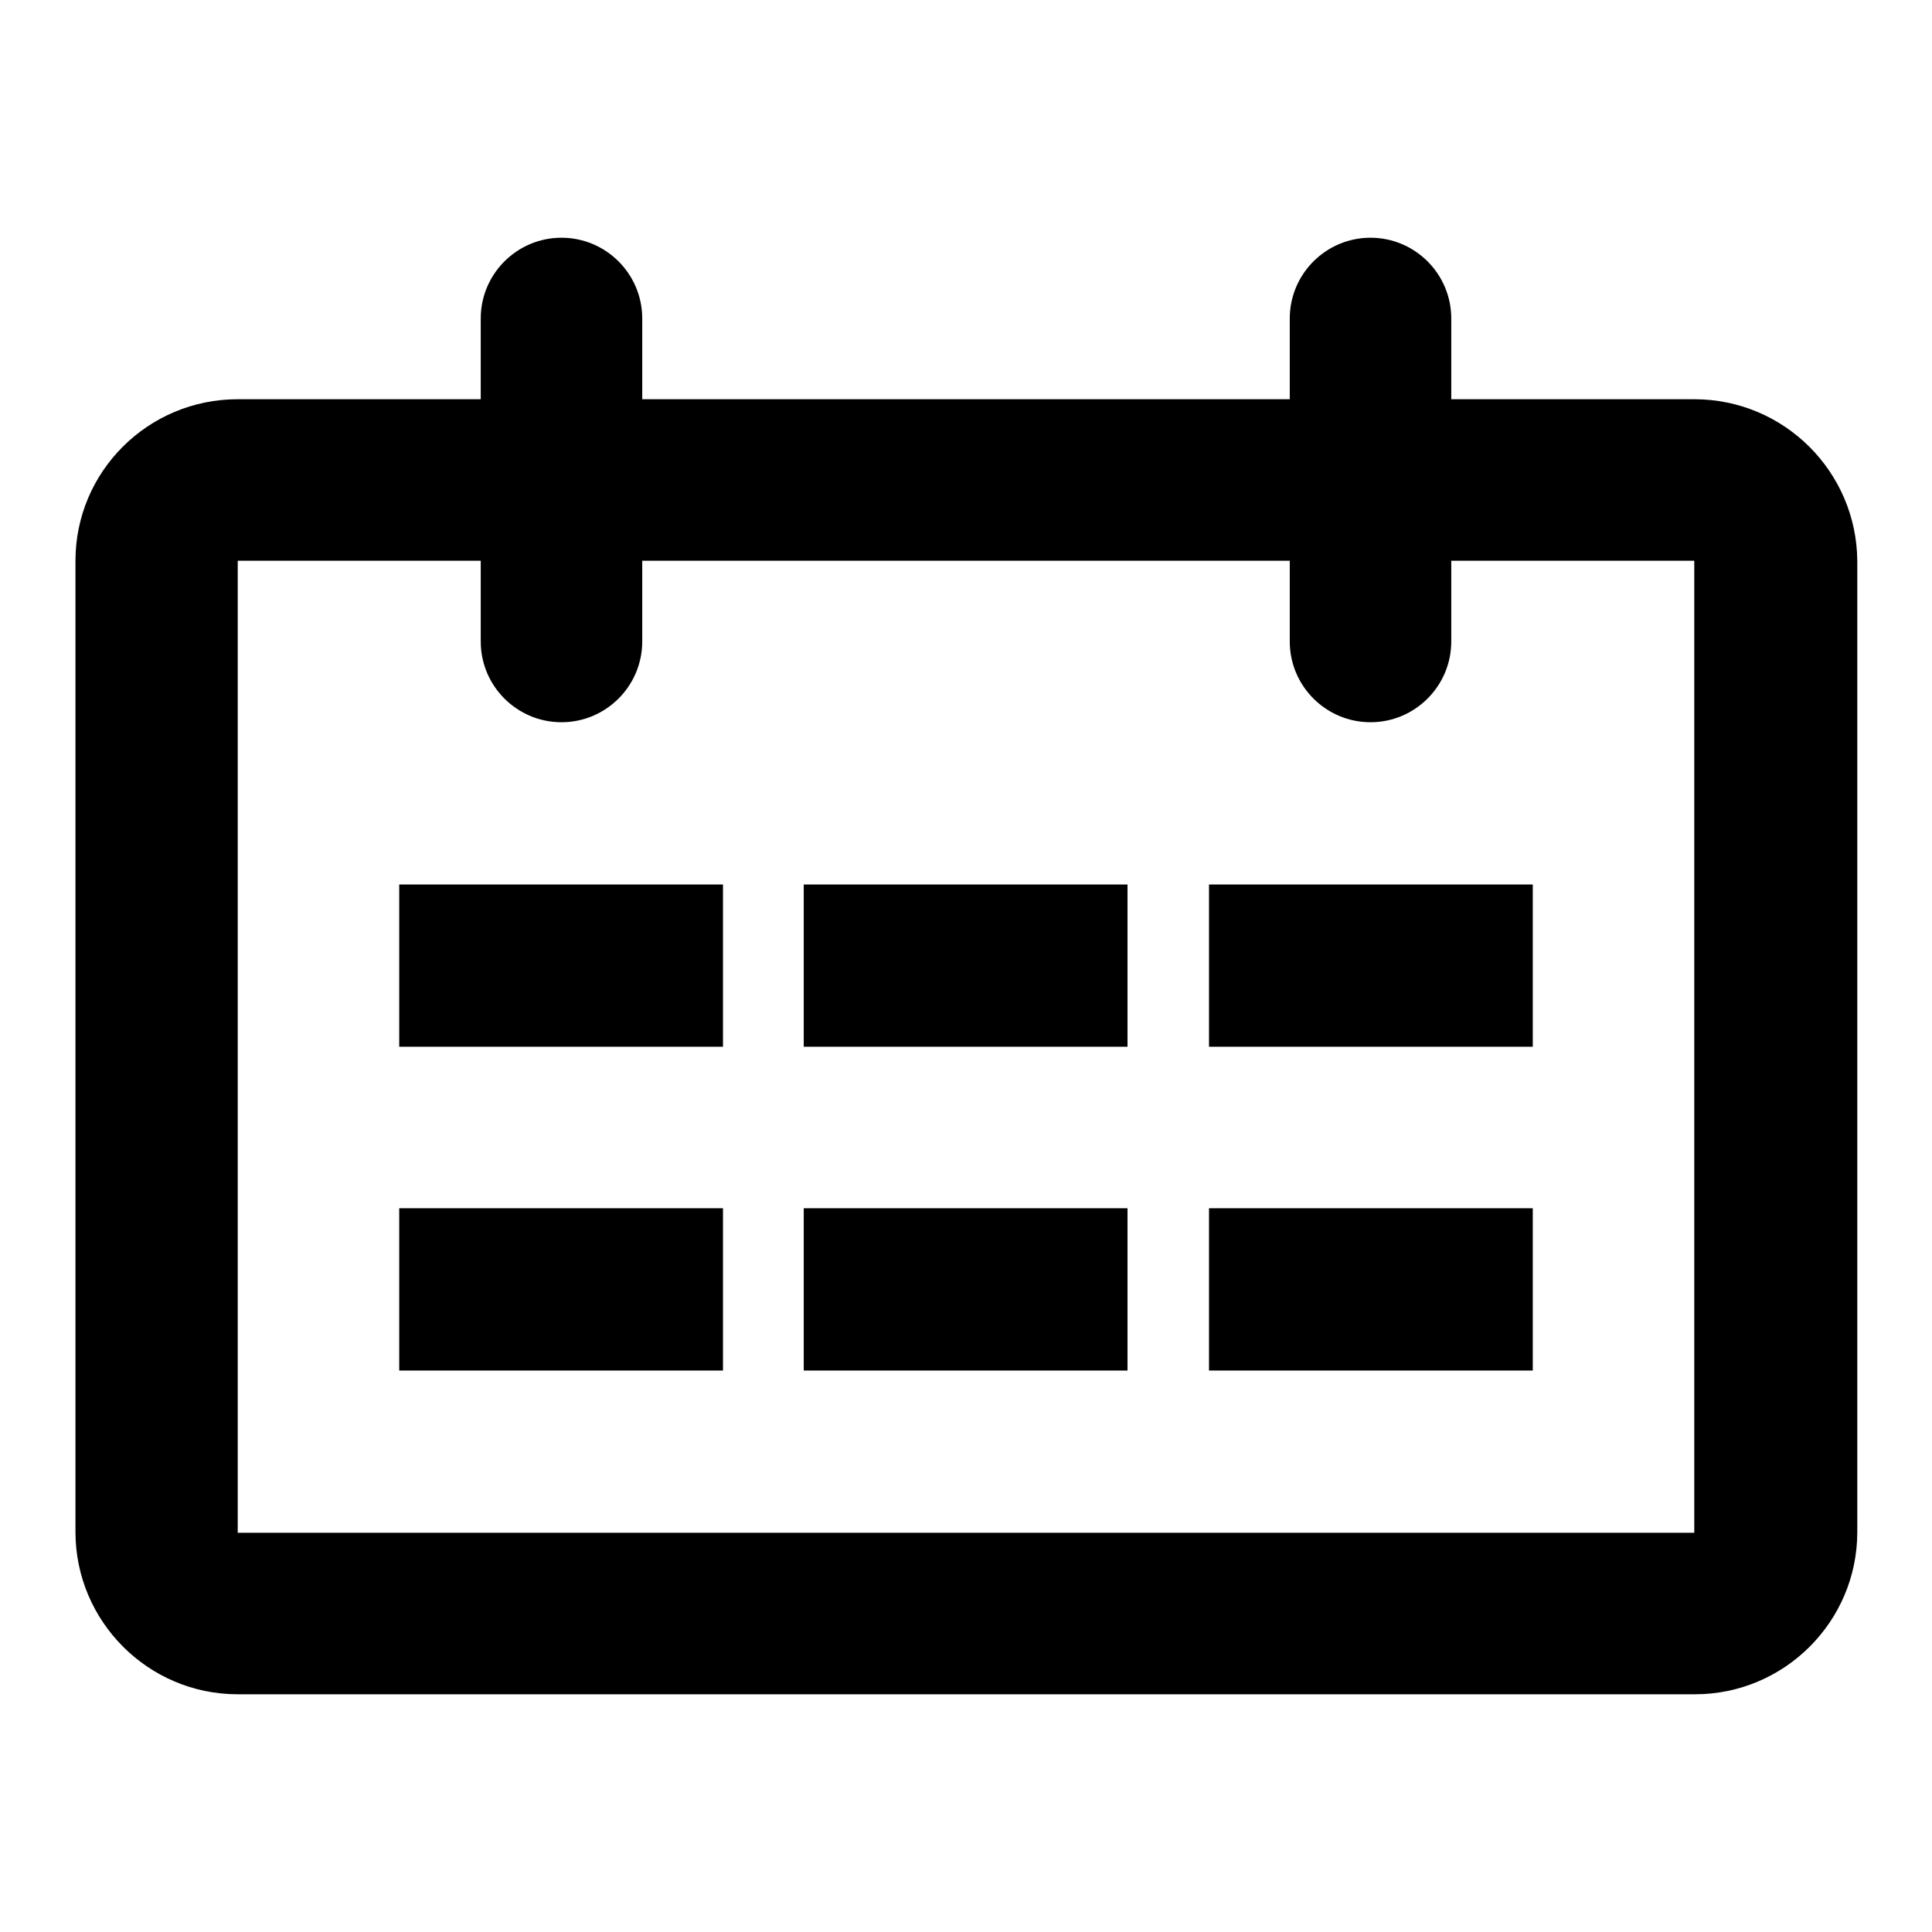 <?xml version="1.0" encoding="utf-8"?>
<!-- Svg Vector Icons : http://www.onlinewebfonts.com/icon -->
<!DOCTYPE svg PUBLIC "-//W3C//DTD SVG 1.1//EN" "http://www.w3.org/Graphics/SVG/1.1/DTD/svg11.dtd">
<svg version="1.1" xmlns="http://www.w3.org/2000/svg" xmlns:xlink="http://www.w3.org/1999/xlink" x="0px" y="0px" viewBox="0 0 256 256" enable-background="new 0 0 256 256" xml:space="preserve">
<g><g><path fill="#000000" d="M52.9,181.6h42.9v-21.5H52.9V181.6z M106.5,181.6h42.9v-21.5h-42.9V181.6z M52.9,138.7h42.9v-21.5H52.9V138.7z M106.5,138.7h42.9v-21.5h-42.9V138.7z M224.5,52.9h-32.2V42.2c0-5.9-4.8-10.7-10.7-10.7s-10.7,4.8-10.7,10.7v10.7H85.1V42.2c0-5.9-4.8-10.7-10.7-10.7c-5.9,0-10.7,4.8-10.7,10.7v10.7H31.5C19.6,52.9,10,62.5,10,74.3v128.7c0,11.8,9.6,21.5,21.5,21.5h193.1c11.8,0,21.5-9.6,21.5-21.5V74.3C246,62.5,236.4,52.9,224.5,52.9z M224.5,203.1H31.5V74.3h32.2v10.7c0,5.9,4.8,10.7,10.7,10.7c5.9,0,10.7-4.8,10.7-10.7V74.3h85.8v10.7c0,5.9,4.8,10.7,10.7,10.7s10.7-4.8,10.7-10.7V74.3h32.2L224.5,203.1L224.5,203.1z M160.2,138.7h42.9v-21.5h-42.9V138.7z M160.2,181.6h42.9v-21.5h-42.9V181.6z"/></g></g>
</svg>